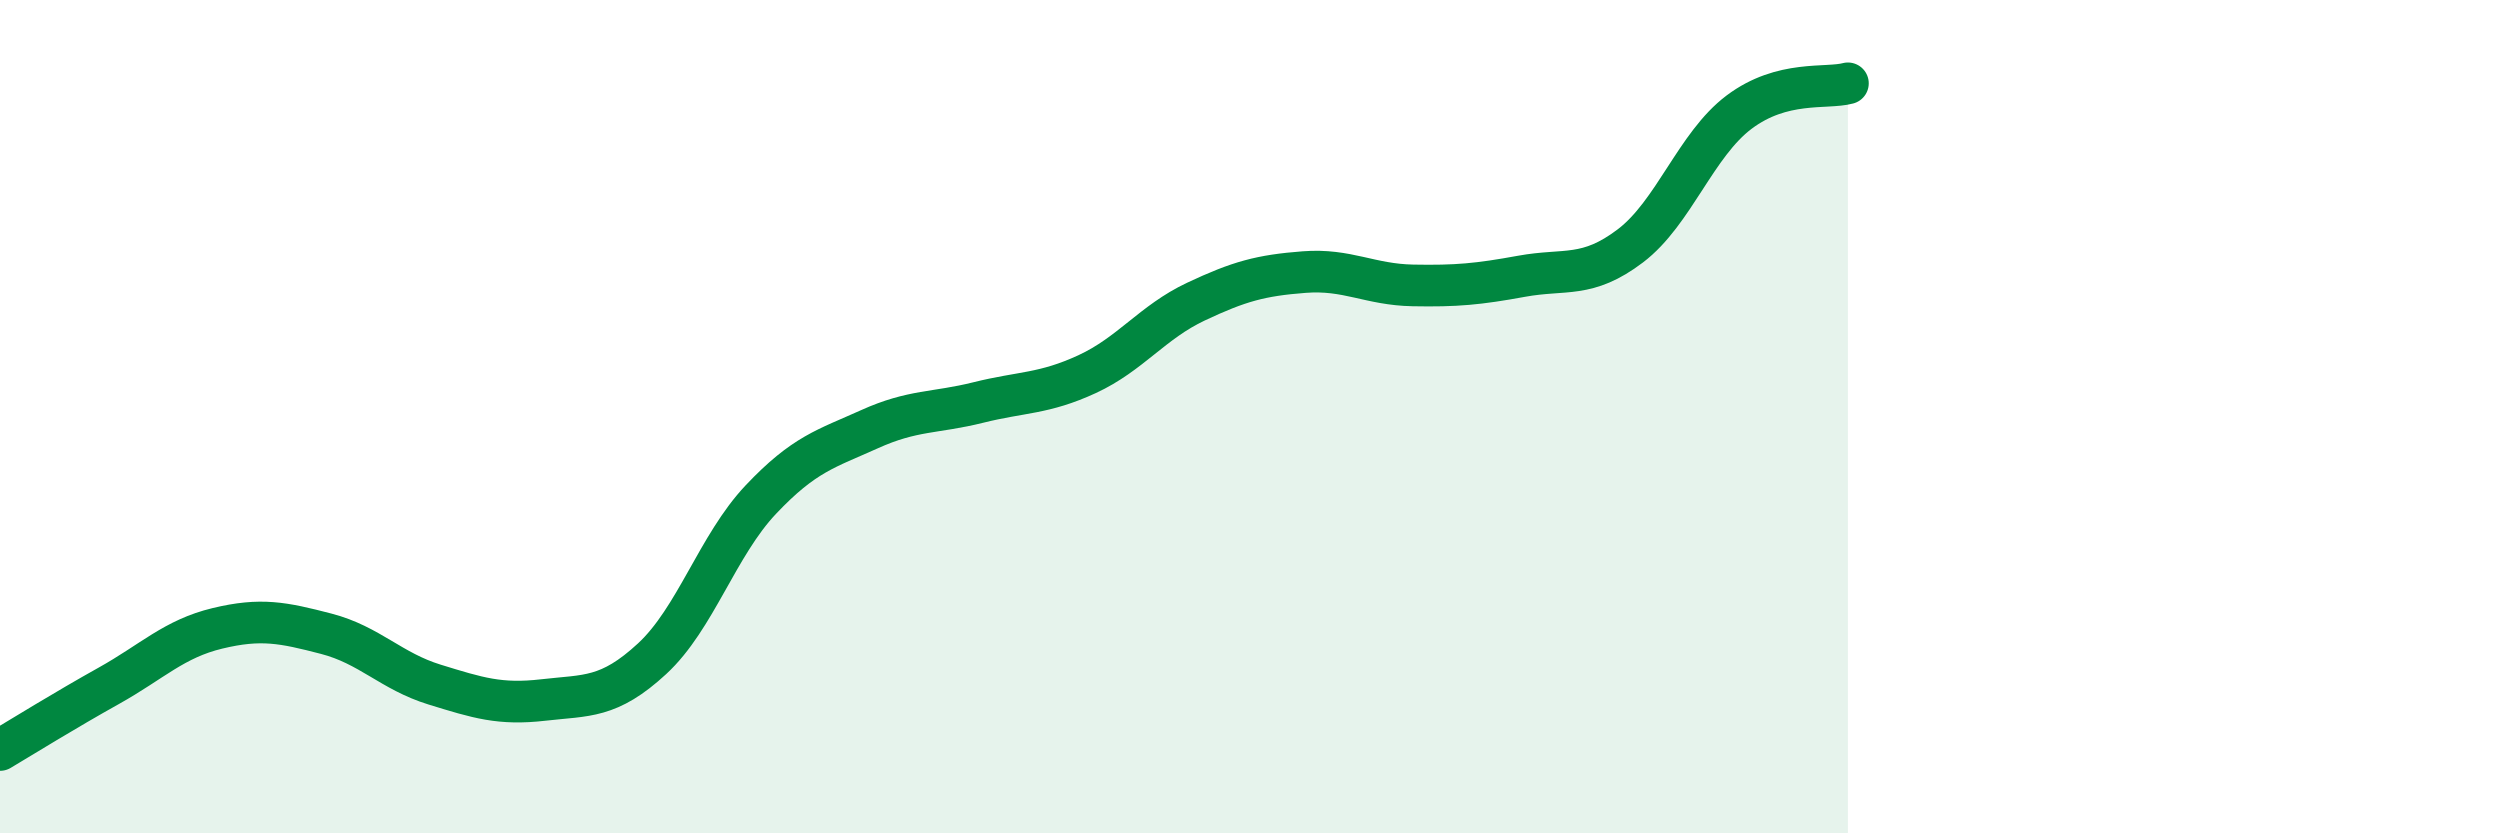 
    <svg width="60" height="20" viewBox="0 0 60 20" xmlns="http://www.w3.org/2000/svg">
      <path
        d="M 0,18 C 0.52,17.69 1.57,17.04 2.61,16.46 C 3.65,15.88 4.18,15.33 5.22,15.08 C 6.26,14.83 6.79,14.94 7.83,15.21 C 8.87,15.48 9.39,16.11 10.43,16.43 C 11.47,16.75 12,16.92 13.04,16.8 C 14.08,16.68 14.61,16.77 15.65,15.81 C 16.69,14.85 17.22,13.09 18.26,11.99 C 19.3,10.89 19.83,10.77 20.87,10.3 C 21.91,9.83 22.44,9.92 23.48,9.66 C 24.52,9.4 25.05,9.46 26.09,8.98 C 27.13,8.5 27.66,7.73 28.7,7.24 C 29.74,6.75 30.26,6.61 31.3,6.53 C 32.34,6.45 32.87,6.83 33.91,6.85 C 34.95,6.87 35.48,6.82 36.52,6.63 C 37.56,6.44 38.09,6.69 39.13,5.9 C 40.17,5.11 40.7,3.47 41.74,2.69 C 42.78,1.91 43.83,2.14 44.35,2L44.35 20L0 20Z"
        fill="#008740"
        opacity="0.1"
        stroke-linecap="round"
        stroke-linejoin="round"
      />
      <path
        d="M 0,18 C 0.52,17.69 1.57,17.04 2.61,16.46 C 3.65,15.88 4.18,15.33 5.22,15.08 C 6.26,14.83 6.79,14.94 7.83,15.21 C 8.87,15.48 9.39,16.11 10.43,16.43 C 11.47,16.75 12,16.92 13.04,16.8 C 14.08,16.68 14.61,16.77 15.65,15.81 C 16.69,14.85 17.22,13.09 18.26,11.99 C 19.3,10.89 19.83,10.77 20.87,10.3 C 21.91,9.83 22.44,9.92 23.48,9.66 C 24.52,9.4 25.05,9.46 26.09,8.98 C 27.13,8.5 27.66,7.73 28.7,7.24 C 29.74,6.75 30.26,6.61 31.3,6.53 C 32.34,6.45 32.87,6.83 33.91,6.85 C 34.95,6.87 35.48,6.82 36.52,6.63 C 37.56,6.44 38.09,6.69 39.13,5.9 C 40.17,5.11 40.7,3.47 41.74,2.69 C 42.78,1.91 43.83,2.14 44.35,2"
        stroke="#008740"
        stroke-width="1"
        fill="none"
        stroke-linecap="round"
        stroke-linejoin="round"
      />
    </svg>
  